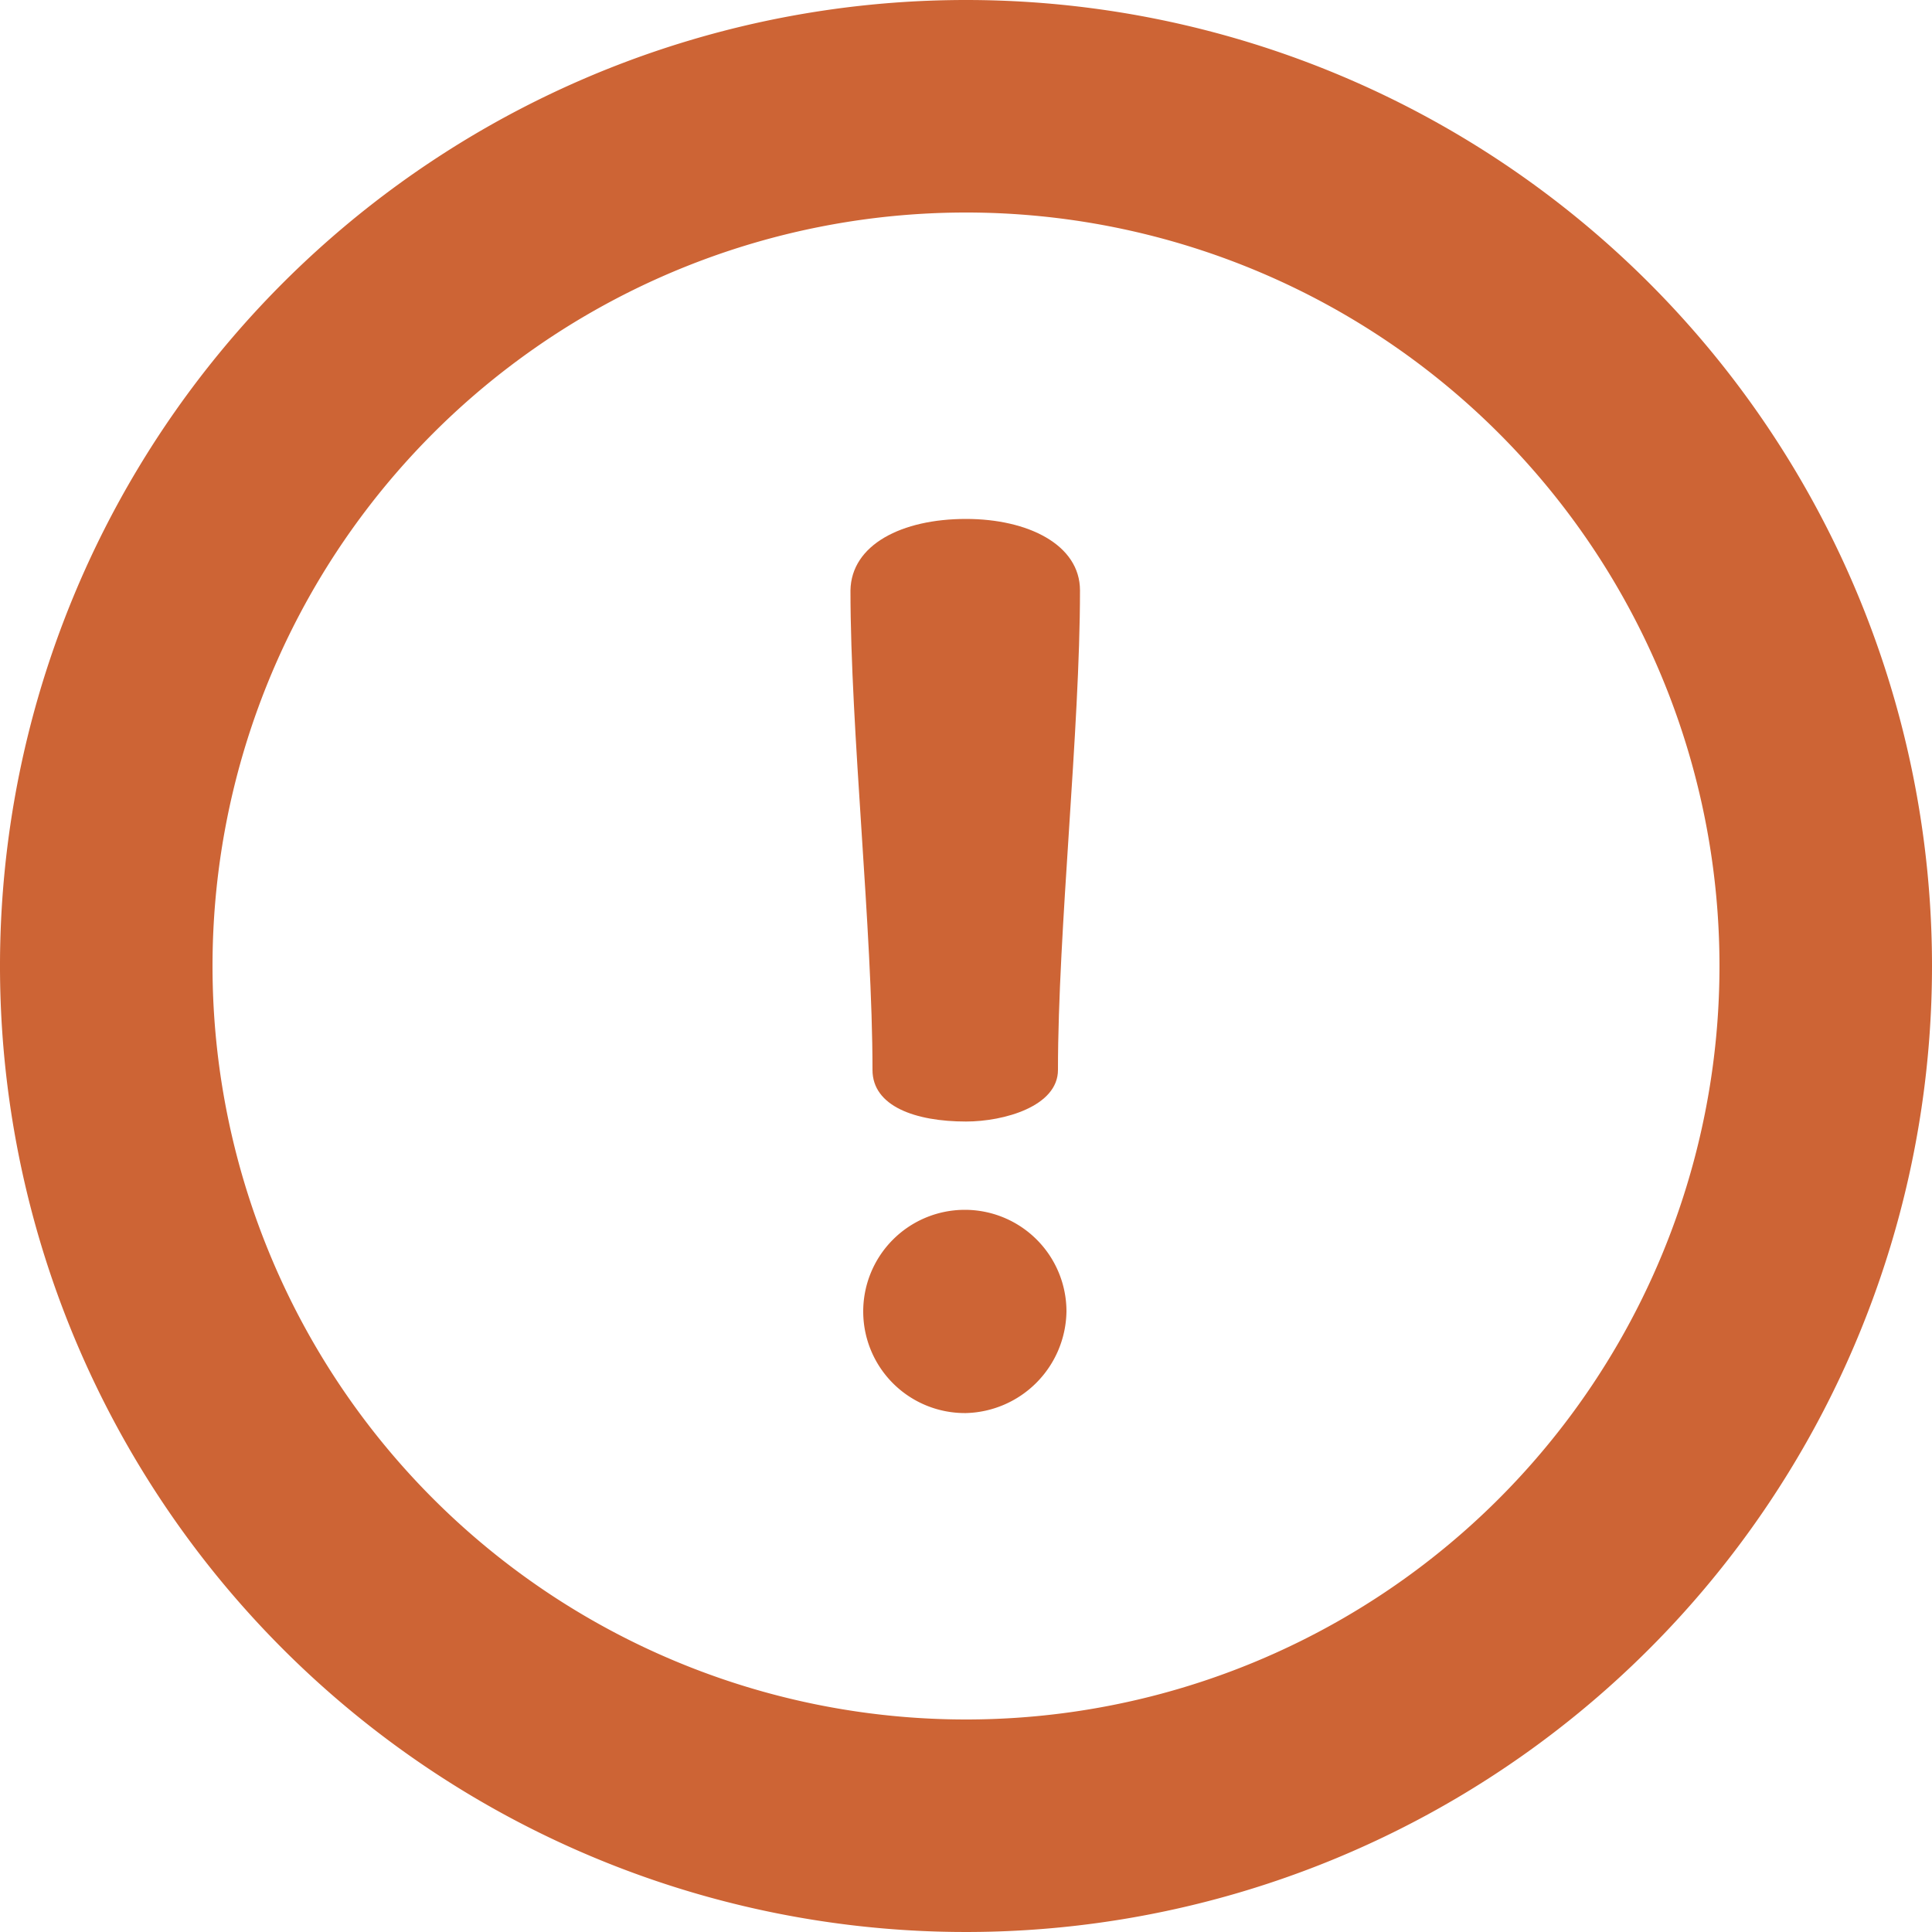 <svg xmlns="http://www.w3.org/2000/svg" viewBox="0 0 100 100"><defs><style>.a{fill:#cd6435;}</style></defs><title>badge-single-limit</title><path class="a" d="M50,0a50,50,0,1,0,50,50A50,50,0,0,0,50,0Zm0,89A39,39,0,1,1,89,50,39,39,0,0,1,50,89Z"/><path class="a" d="M50,26.86c3.2,0,5.9,1.33,5.9,3.7,0,7.22-1.14,17.6-1.14,24.82,0,1.88-2.79,2.67-4.76,2.67-2.62,0-4.84-.79-4.84-2.67,0-7.22-1.14-17.6-1.14-24.82C44.06,28.19,46.68,26.86,50,26.86Z"/><path class="a" d="M50,73.14a5.26,5.26,0,1,1,5.2-5.26A5.34,5.34,0,0,1,50,73.14Z"/></svg>